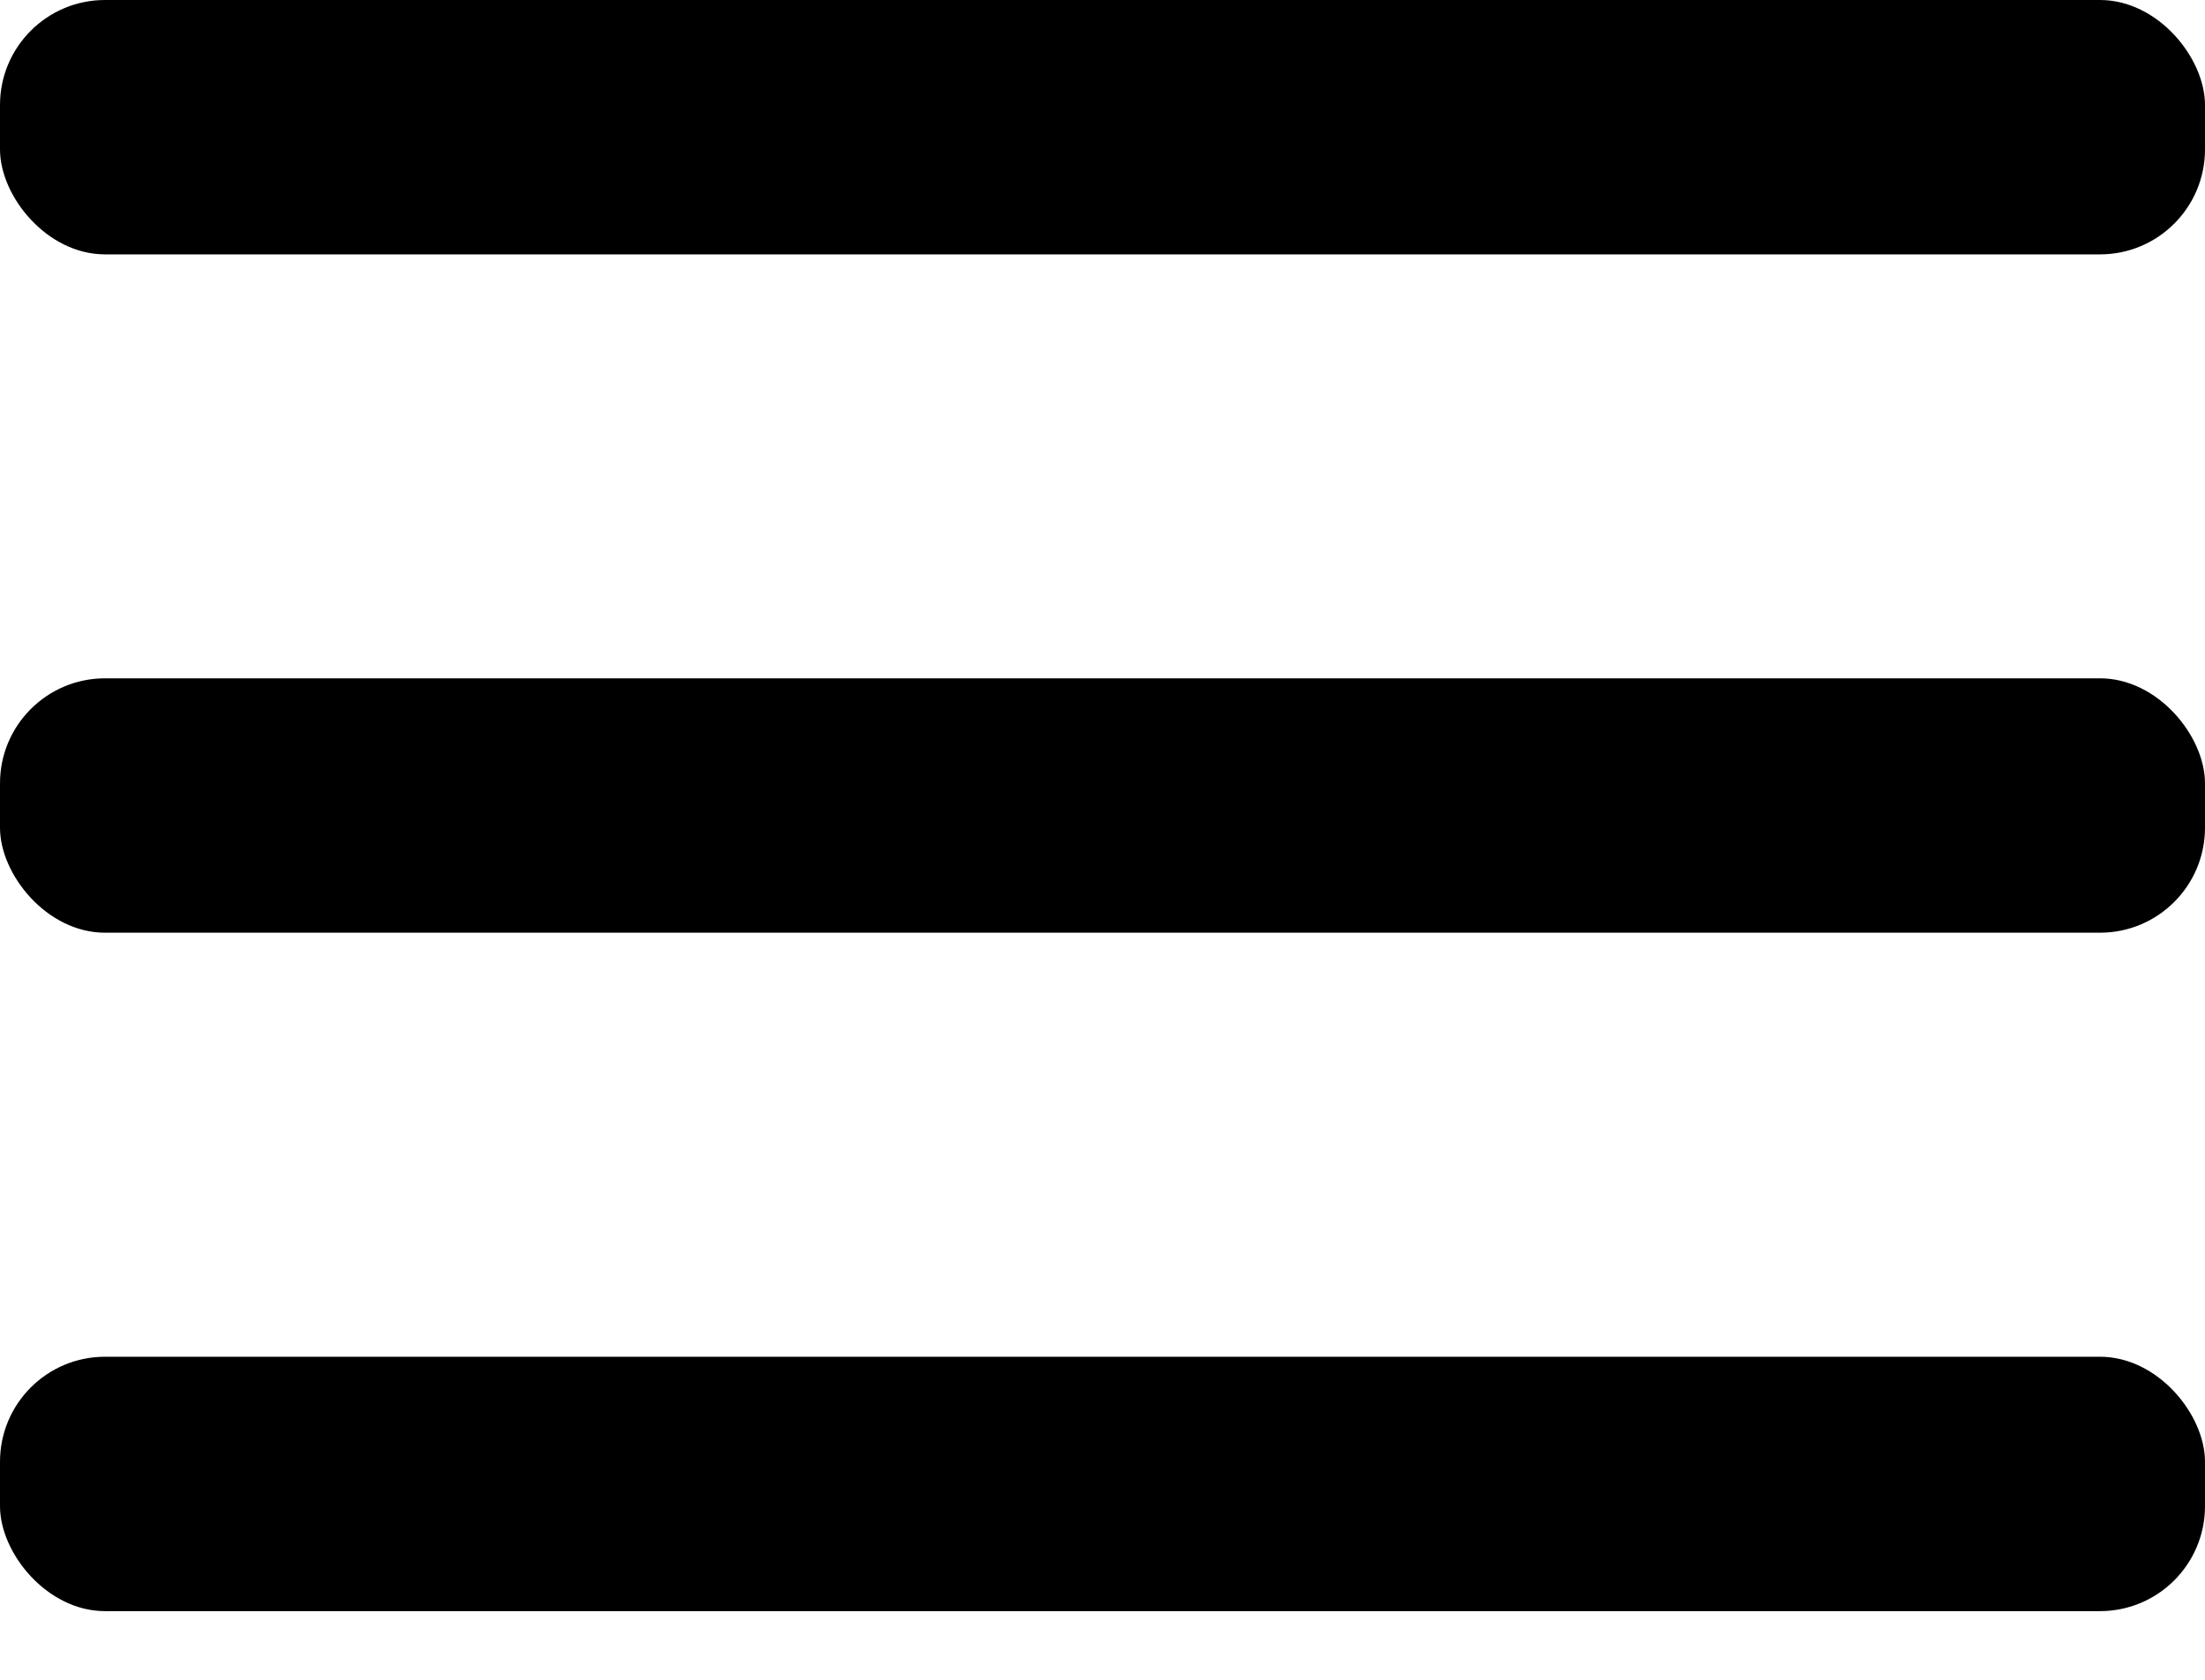 <?xml version="1.0" encoding="UTF-8"?> <svg xmlns="http://www.w3.org/2000/svg" width="21" height="16" viewBox="0 0 21 16" fill="none"><rect width="21" height="2.423" rx="1" fill="black"></rect><rect y="6.461" width="21" height="2.423" rx="1" fill="black"></rect><rect y="12.923" width="21" height="2.423" rx="1" fill="black"></rect></svg> 